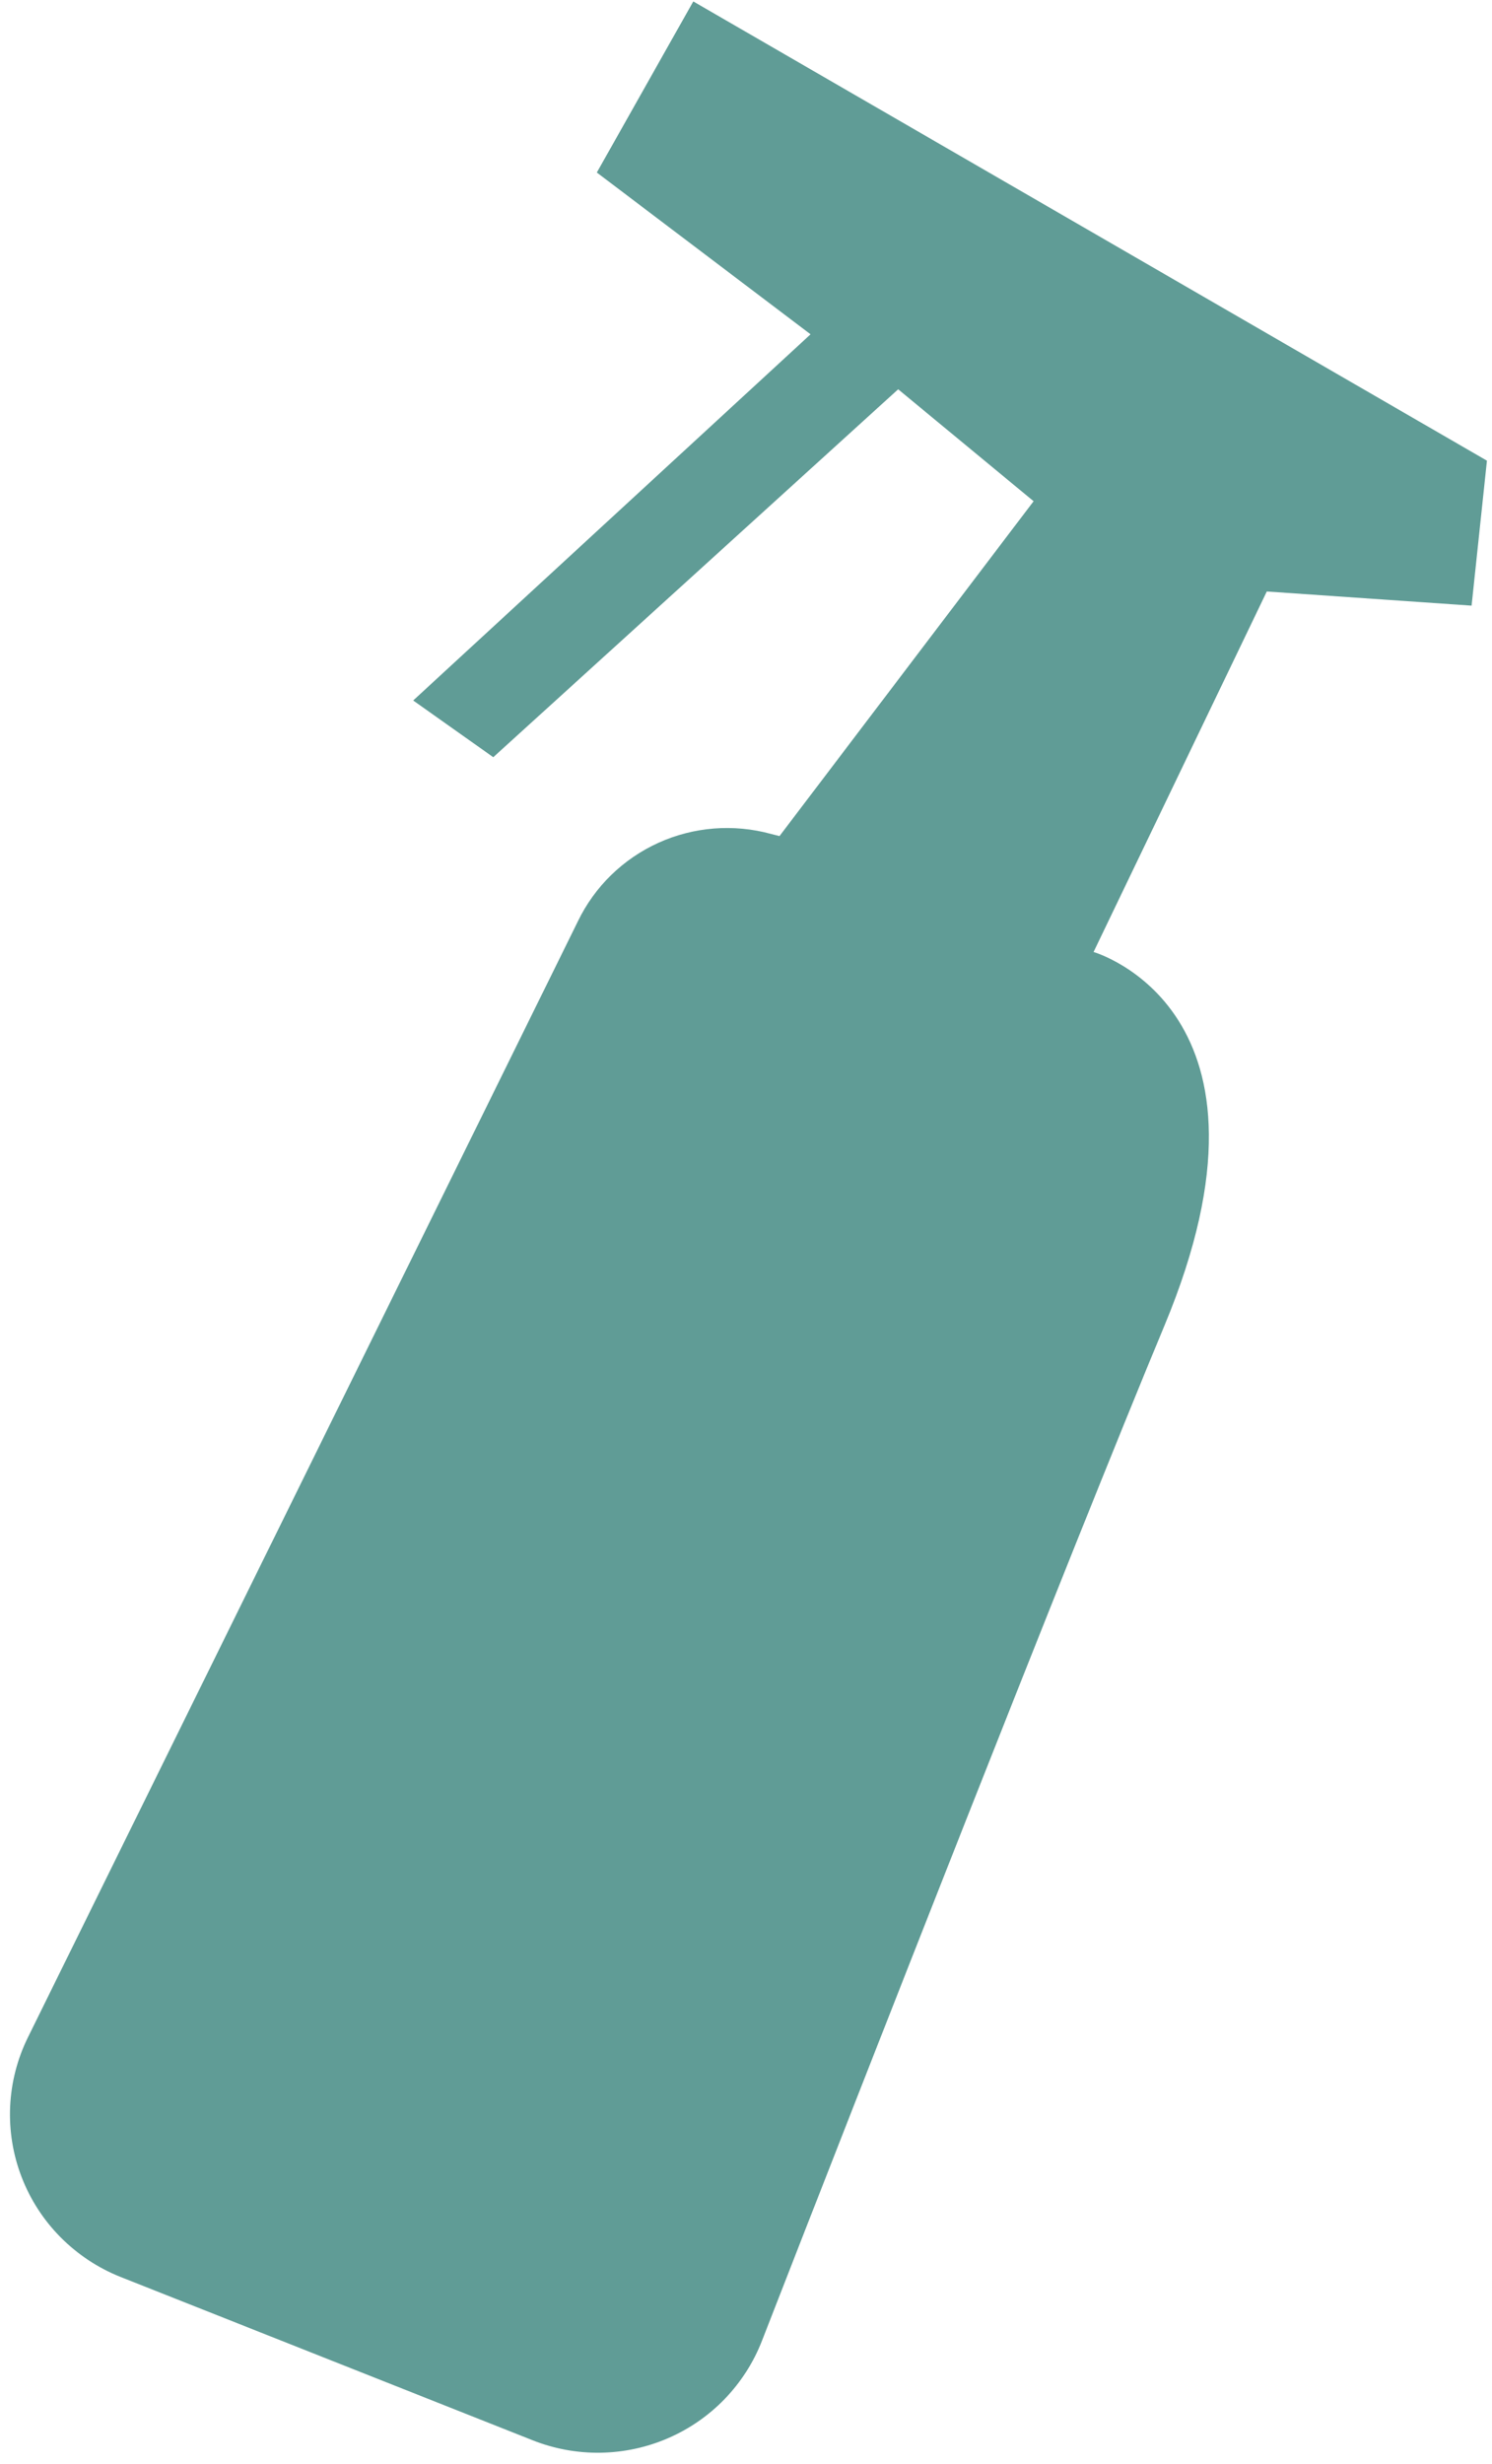 <svg width="106" height="175" viewBox="0 0 106 175" fill="none" xmlns="http://www.w3.org/2000/svg">
<path d="M49.255 0.102L105.641 32.716L104.55 43.011L90 42.006L77.692 67.608C77.692 67.608 92.086 71.718 82.722 94.155C75.935 110.466 61.513 147.309 54.133 166.235C53.537 167.768 52.641 169.169 51.498 170.356C50.354 171.542 48.985 172.492 47.47 173.149C45.954 173.806 44.323 174.158 42.67 174.184C41.018 174.21 39.376 173.91 37.841 173.3L8.553 161.696C6.957 161.059 5.51 160.101 4.303 158.883C3.096 157.664 2.154 156.211 1.538 154.614C0.921 153.017 0.643 151.311 0.72 149.602C0.797 147.894 1.228 146.219 1.986 144.683L41.054 65.433C42.246 62.962 44.274 60.986 46.783 59.851C49.291 58.716 52.121 58.494 54.778 59.223C54.973 59.273 55.176 59.325 55.38 59.376L73.433 35.595L63.811 27.646L35.044 53.775L29.355 49.746L57.587 23.741L42.402 12.252L49.255 0.102Z" fill="#609C96"/>
</svg>
